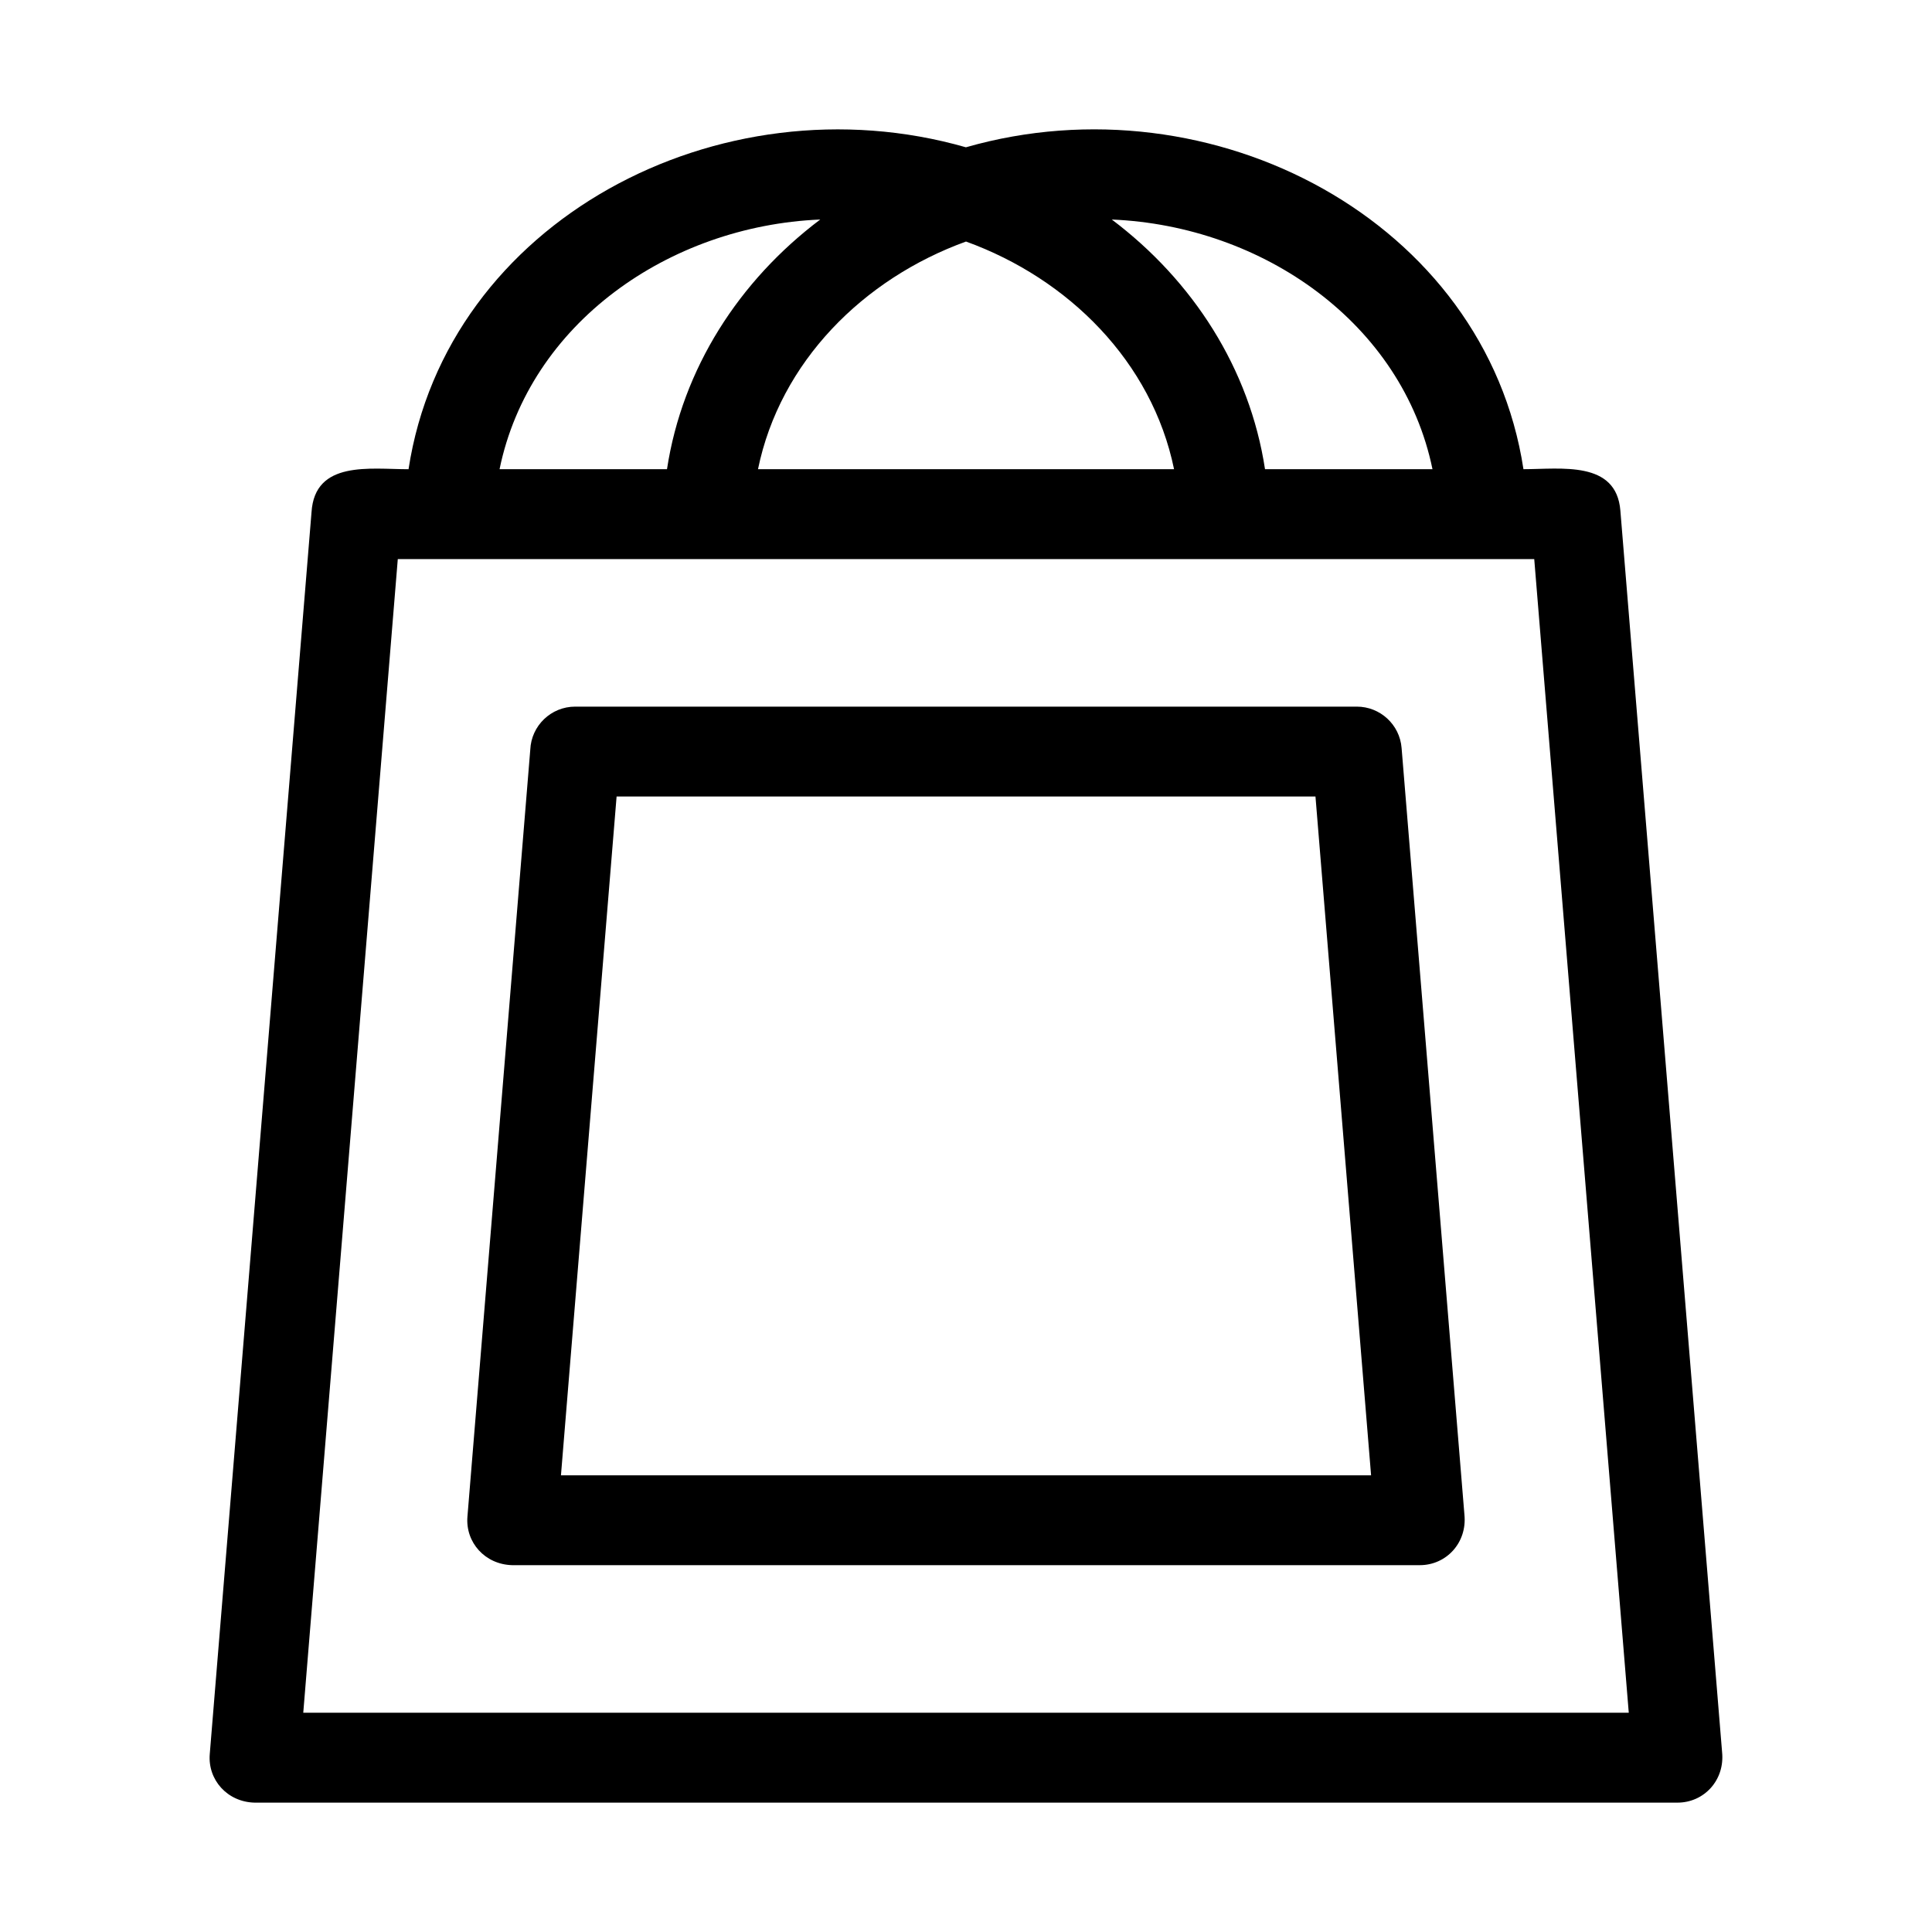<?xml version="1.0" encoding="UTF-8"?>
<!-- Uploaded to: ICON Repo, www.iconrepo.com, Generator: ICON Repo Mixer Tools -->
<svg fill="#000000" width="800px" height="800px" version="1.1" viewBox="144 144 512 512" xmlns="http://www.w3.org/2000/svg">
 <path d="m575.64 597.89-25.051-305.73h-301.17l-25.051 305.73h351.27zm-254.88-329.55c4.082-26.699 19.125-49.973 40.613-66.164-40.141 1.691-77.055 27.582-84.984 66.164h44.375zm79.242-85.312c65.449-18.73 137.7 19.656 147.73 85.312 9.949 0 24.613-2.367 25.684 10.984l26.957 329.01c0.754 7.422-4.777 13.383-11.816 13.383h-377.11c-7.207-0.18-12.406-6.035-11.859-12.84l26.969-329.12c0.855-13.824 15.543-11.406 25.711-11.406 10.039-65.66 82.285-104.05 147.73-85.312zm123.62 85.312c-7.934-38.582-44.848-64.473-84.984-66.164 21.48 16.191 36.523 39.465 40.605 66.164zm-123.62-60.328c-27.207 9.855-49.281 31.879-55.125 60.328h110.26c-5.848-28.449-27.926-50.473-55.133-60.328zm107.35 326.96-14.738-179.89h-185.21l-14.746 179.89zm8.086-192.73 16.648 203.16c0.754 7.414-4.785 13.383-11.816 13.383h-240.53c-7.211-0.18-12.414-6.035-11.867-12.84l16.656-203.28c0.27-6.344 5.492-11.402 11.902-11.402h207.14c6.16 0 11.379 4.738 11.867 10.98z"/>
</svg>